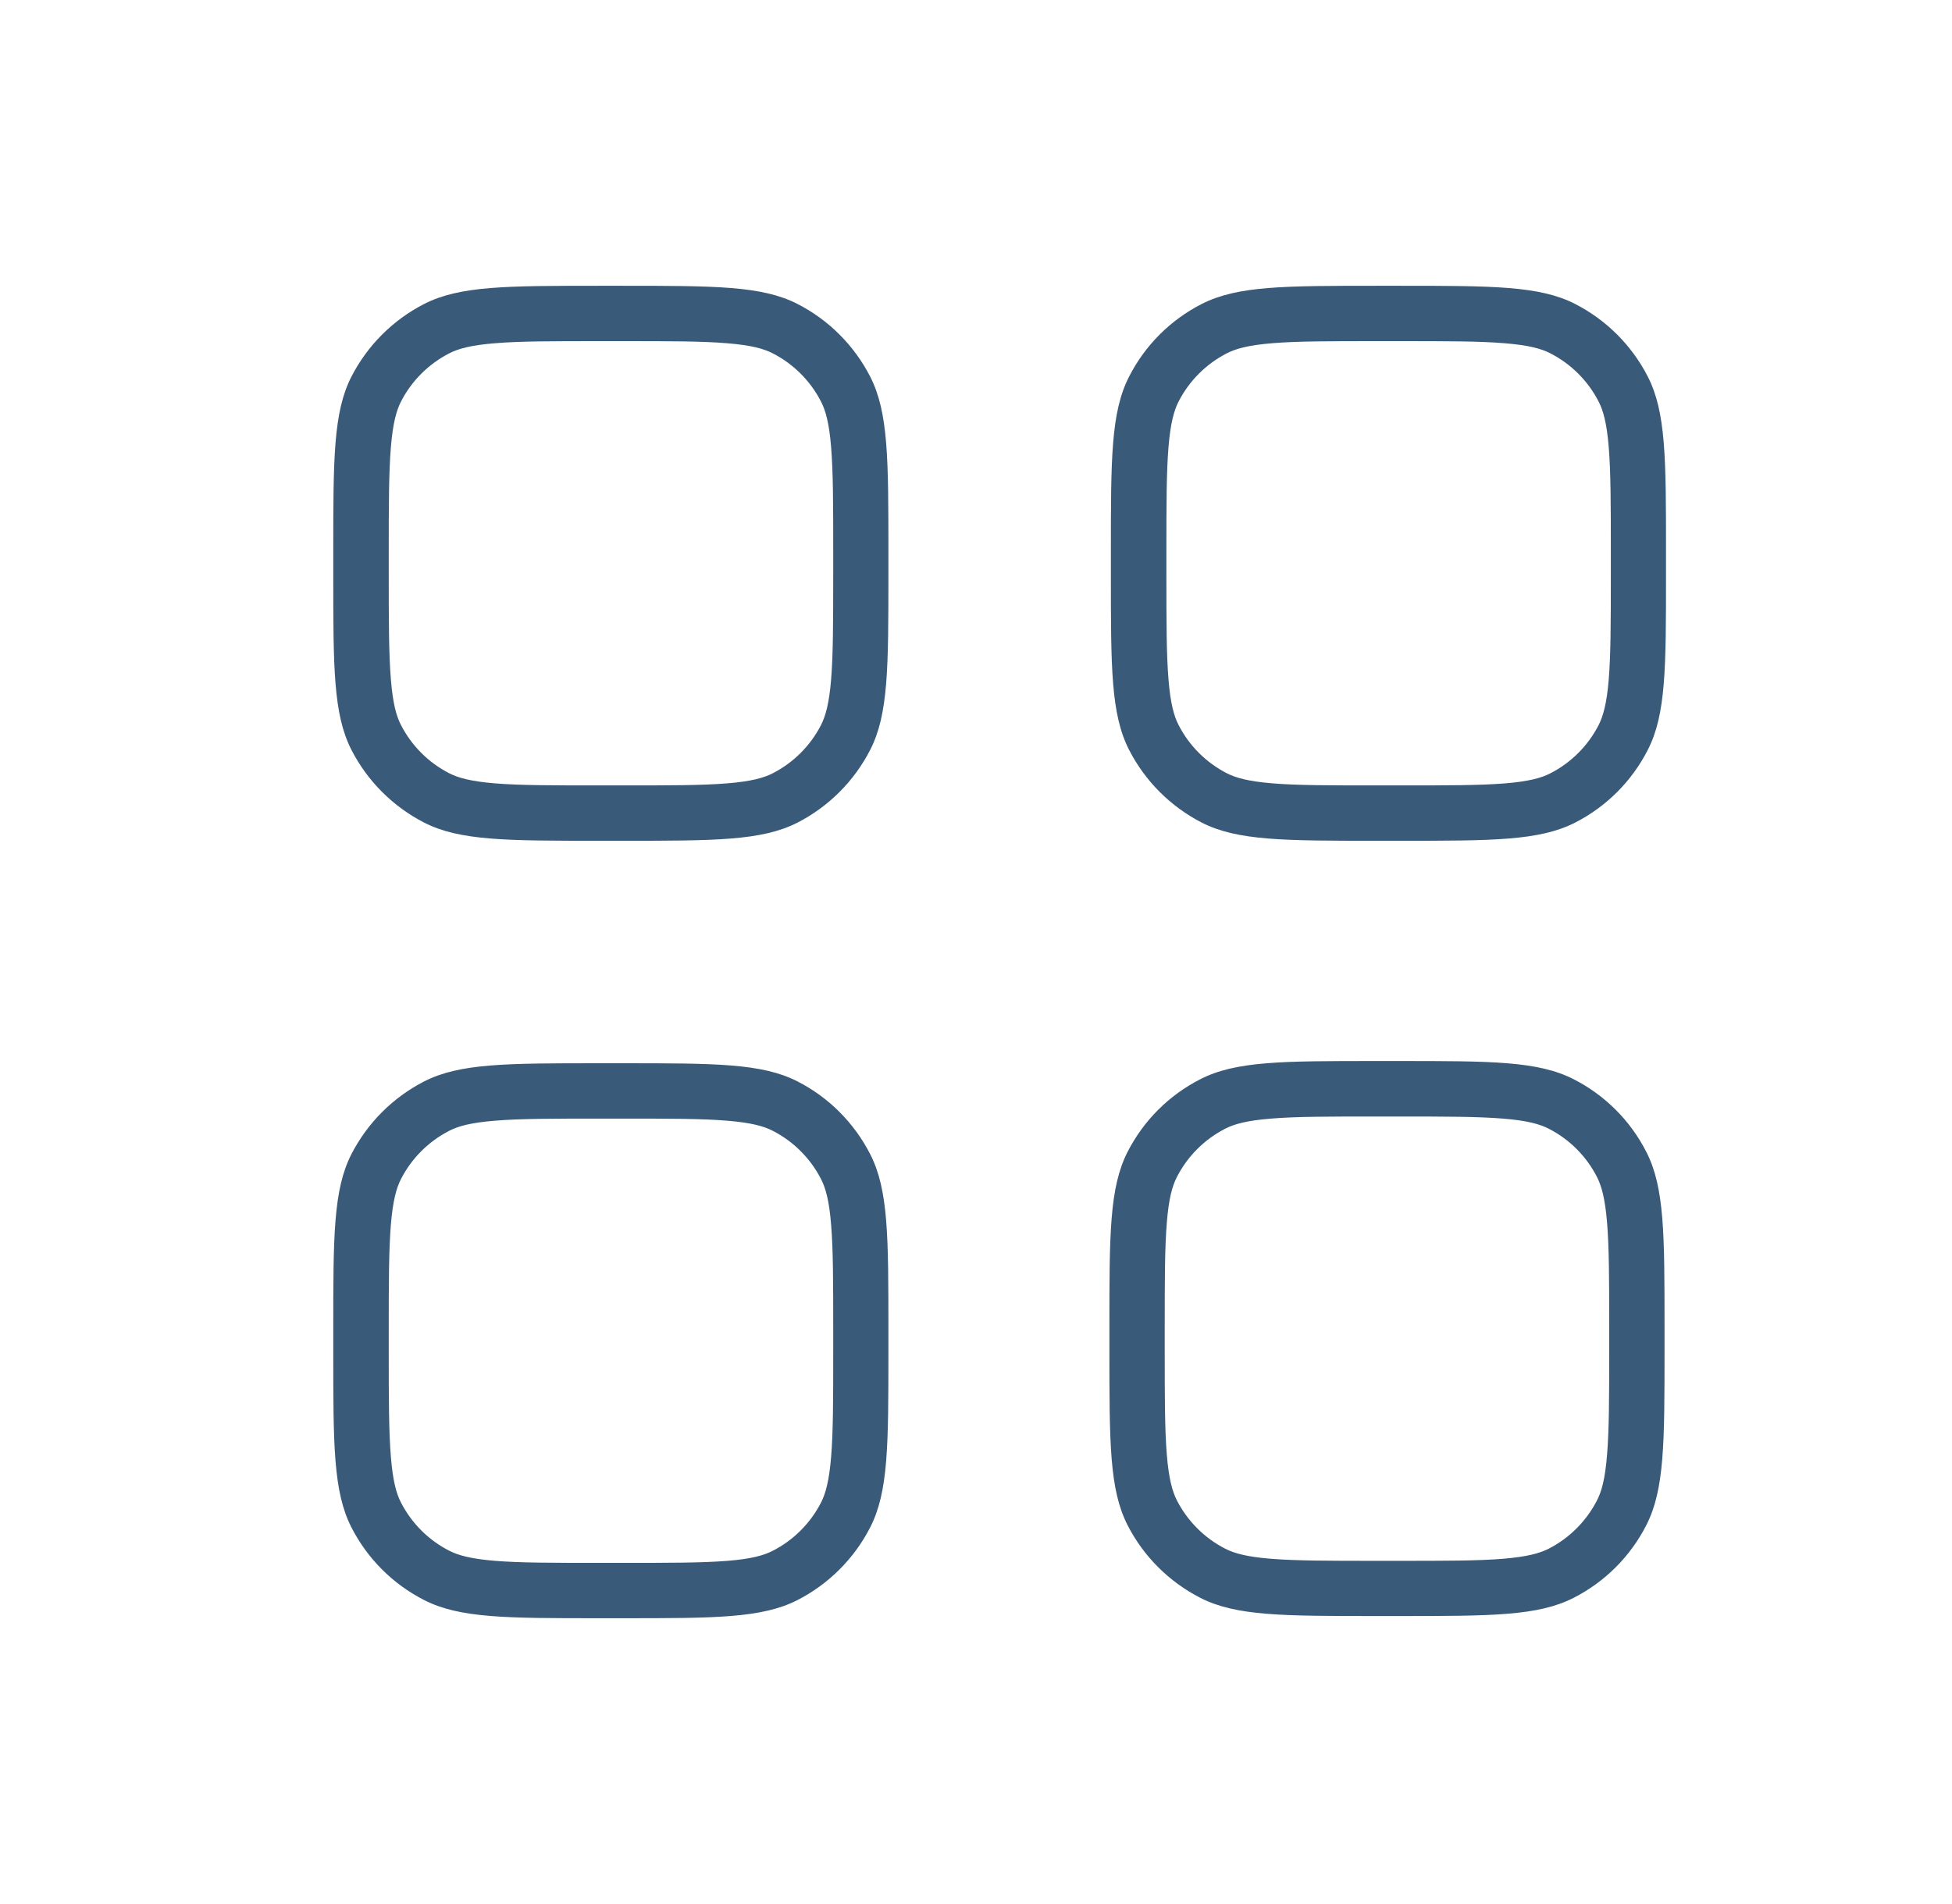 <svg width="41" height="40" viewBox="0 0 41 40" fill="none" xmlns="http://www.w3.org/2000/svg">
<g clip-path="url(#clip0_685_483)">
<path fill-rule="evenodd" clip-rule="evenodd" d="M7 11.6C7 9.64 7 8.66 7.381 7.913C7.718 7.256 8.253 6.722 8.91 6.385C9.659 6.004 10.636 6.004 12.597 6.004H13.063C15.023 6.004 16.003 6.004 16.75 6.385C17.407 6.722 17.941 7.256 18.278 7.913C18.66 8.662 18.66 9.64 18.66 11.6V12.067C18.66 14.027 18.66 15.007 18.278 15.753C17.941 16.41 17.407 16.945 16.75 17.282C16.001 17.663 15.023 17.663 13.063 17.663H12.597C10.636 17.663 9.656 17.663 8.91 17.282C8.253 16.945 7.718 16.41 7.381 15.753C7 15.004 7 14.027 7 12.067V11.6ZM12.6 7.167H13.067C14.066 7.167 14.747 7.167 15.272 7.211C15.783 7.252 16.045 7.328 16.227 7.421C16.666 7.645 17.023 8.002 17.247 8.441C17.34 8.623 17.416 8.884 17.457 9.396C17.5 9.921 17.501 10.598 17.501 11.601V12.068C17.5 13.068 17.5 13.747 17.457 14.272C17.415 14.783 17.339 15.045 17.247 15.227C17.023 15.666 16.666 16.023 16.227 16.247C16.045 16.34 15.783 16.416 15.272 16.457C14.747 16.5 14.07 16.5 13.067 16.5H12.6C11.6 16.5 10.92 16.5 10.395 16.457C9.884 16.415 9.621 16.339 9.44 16.247C9 16.023 8.644 15.666 8.42 15.227C8.326 15.045 8.251 14.783 8.21 14.271C8.167 13.747 8.165 13.07 8.165 12.067V11.6C8.165 10.601 8.167 9.92 8.21 9.395C8.252 8.885 8.328 8.623 8.42 8.441C8.644 8.002 9.001 7.645 9.44 7.421C9.621 7.328 9.884 7.252 10.395 7.211C10.92 7.167 11.597 7.167 12.6 7.167ZM7 27.933C7 25.973 7 24.993 7.381 24.247C7.718 23.59 8.253 23.055 8.91 22.718C9.659 22.337 10.636 22.337 12.597 22.337H13.063C15.023 22.337 16.003 22.337 16.75 22.718C17.408 23.054 17.94 23.589 18.278 24.247C18.66 24.996 18.66 25.973 18.66 27.933V28.4C18.66 30.36 18.66 31.34 18.278 32.087C17.941 32.744 17.407 33.278 16.75 33.615C16.001 33.996 15.023 33.996 13.063 33.996H12.597C10.636 33.996 9.656 33.996 8.91 33.615C8.252 33.28 7.717 32.745 7.381 32.087C7 31.338 7 30.36 7 28.4V27.933ZM12.6 23.5H13.067C14.066 23.5 14.747 23.5 15.272 23.544C15.783 23.585 16.045 23.661 16.227 23.754C16.666 23.978 17.023 24.335 17.247 24.774C17.34 24.956 17.416 25.217 17.457 25.73C17.5 26.255 17.501 26.931 17.501 27.934V28.401C17.501 29.401 17.5 30.081 17.457 30.606C17.415 31.117 17.339 31.38 17.247 31.562C17.023 32.001 16.666 32.358 16.227 32.581C16.045 32.675 15.783 32.751 15.272 32.791C14.747 32.833 14.07 32.833 13.067 32.833H12.6C11.6 32.833 10.92 32.833 10.395 32.79C9.884 32.748 9.621 32.672 9.44 32.58C9 32.356 8.644 32 8.42 31.561C8.326 31.378 8.251 31.116 8.21 30.604C8.167 30.08 8.165 29.403 8.165 28.4V27.933C8.165 26.935 8.167 26.253 8.21 25.728C8.252 25.218 8.328 24.956 8.42 24.774C8.644 24.335 9.001 23.978 9.44 23.754C9.621 23.661 9.884 23.585 10.395 23.544C10.92 23.5 11.597 23.5 12.6 23.5ZM23.683 24.2C23.302 24.949 23.302 25.927 23.302 27.887V28.353C23.302 30.313 23.302 31.293 23.683 32.04C24.019 32.698 24.554 33.23 25.212 33.568C25.961 33.95 26.938 33.95 28.898 33.95H29.365C31.325 33.95 32.305 33.95 33.052 33.568C33.71 33.233 34.245 32.698 34.58 32.04C34.962 31.291 34.962 30.313 34.962 28.353V27.887C34.962 25.927 34.962 24.947 34.58 24.2C34.245 23.542 33.71 23.007 33.052 22.672C32.303 22.29 31.325 22.29 29.365 22.29H28.898C26.938 22.29 25.958 22.29 25.212 22.672C24.554 23.007 24.019 23.542 23.683 24.2ZM29.365 23.456H28.898C27.898 23.456 27.218 23.456 26.693 23.5C26.182 23.541 25.92 23.617 25.738 23.71C25.299 23.934 24.942 24.291 24.718 24.73C24.625 24.912 24.549 25.173 24.508 25.685C24.465 26.21 24.464 26.887 24.464 27.89V28.357C24.464 29.357 24.465 30.037 24.508 30.562C24.55 31.073 24.626 31.335 24.718 31.517C24.942 31.956 25.299 32.313 25.738 32.537C25.92 32.63 26.182 32.706 26.693 32.747C27.218 32.789 27.895 32.79 28.898 32.79H29.365C30.365 32.79 31.045 32.79 31.57 32.747C32.081 32.705 32.343 32.629 32.526 32.537C32.964 32.313 33.321 31.956 33.545 31.517C33.639 31.335 33.714 31.073 33.755 30.561C33.798 30.036 33.8 29.359 33.8 28.356V27.889C33.8 26.89 33.798 26.209 33.755 25.684C33.713 25.174 33.637 24.912 33.545 24.73C33.322 24.291 32.965 23.934 32.526 23.71C32.343 23.617 32.081 23.541 31.57 23.5C31.045 23.457 30.368 23.456 29.365 23.456ZM23.333 11.6C23.333 9.64 23.333 8.66 23.715 7.913C24.05 7.255 24.585 6.72 25.243 6.385C25.992 6.004 26.97 6.004 28.93 6.004H29.396C31.357 6.004 32.337 6.004 33.083 6.385C33.74 6.722 34.275 7.256 34.611 7.913C34.993 8.662 34.993 9.64 34.993 11.6V12.067C34.993 14.027 34.993 15.007 34.611 15.753C34.276 16.411 33.741 16.946 33.083 17.282C32.334 17.663 31.357 17.663 29.396 17.663H28.93C26.97 17.663 25.99 17.663 25.243 17.282C24.586 16.945 24.052 16.41 23.715 15.753C23.333 15.004 23.333 14.027 23.333 12.067V11.6ZM28.933 7.167H29.4C30.4 7.167 31.08 7.167 31.605 7.211C32.116 7.252 32.379 7.328 32.56 7.421C32.999 7.645 33.356 8.002 33.58 8.441C33.673 8.623 33.749 8.884 33.79 9.396C33.833 9.921 33.834 10.598 33.834 11.601V12.068C33.834 13.068 33.833 13.748 33.79 14.273C33.748 14.784 33.672 15.046 33.58 15.228C33.356 15.667 32.999 16.024 32.56 16.248C32.379 16.341 32.116 16.417 31.605 16.458C31.08 16.5 30.403 16.5 29.4 16.5H28.933C27.933 16.5 27.253 16.5 26.728 16.457C26.217 16.415 25.955 16.339 25.773 16.247C25.334 16.023 24.977 15.666 24.753 15.227C24.66 15.045 24.584 14.783 24.543 14.271C24.5 13.745 24.499 13.069 24.499 12.066V11.599C24.499 10.6 24.5 9.919 24.543 9.394C24.585 8.884 24.661 8.622 24.753 8.44C24.977 8.001 25.334 7.644 25.773 7.42C25.955 7.327 26.217 7.251 26.728 7.21C27.253 7.167 27.93 7.167 28.933 7.167Z" fill="#3A5A7A"/>
</g>
<defs>
<clipPath id="clip0_685_483">
<rect width="28" height="28" fill="white" transform="translate(7 6)"/>
</clipPath>
</defs>
</svg>
